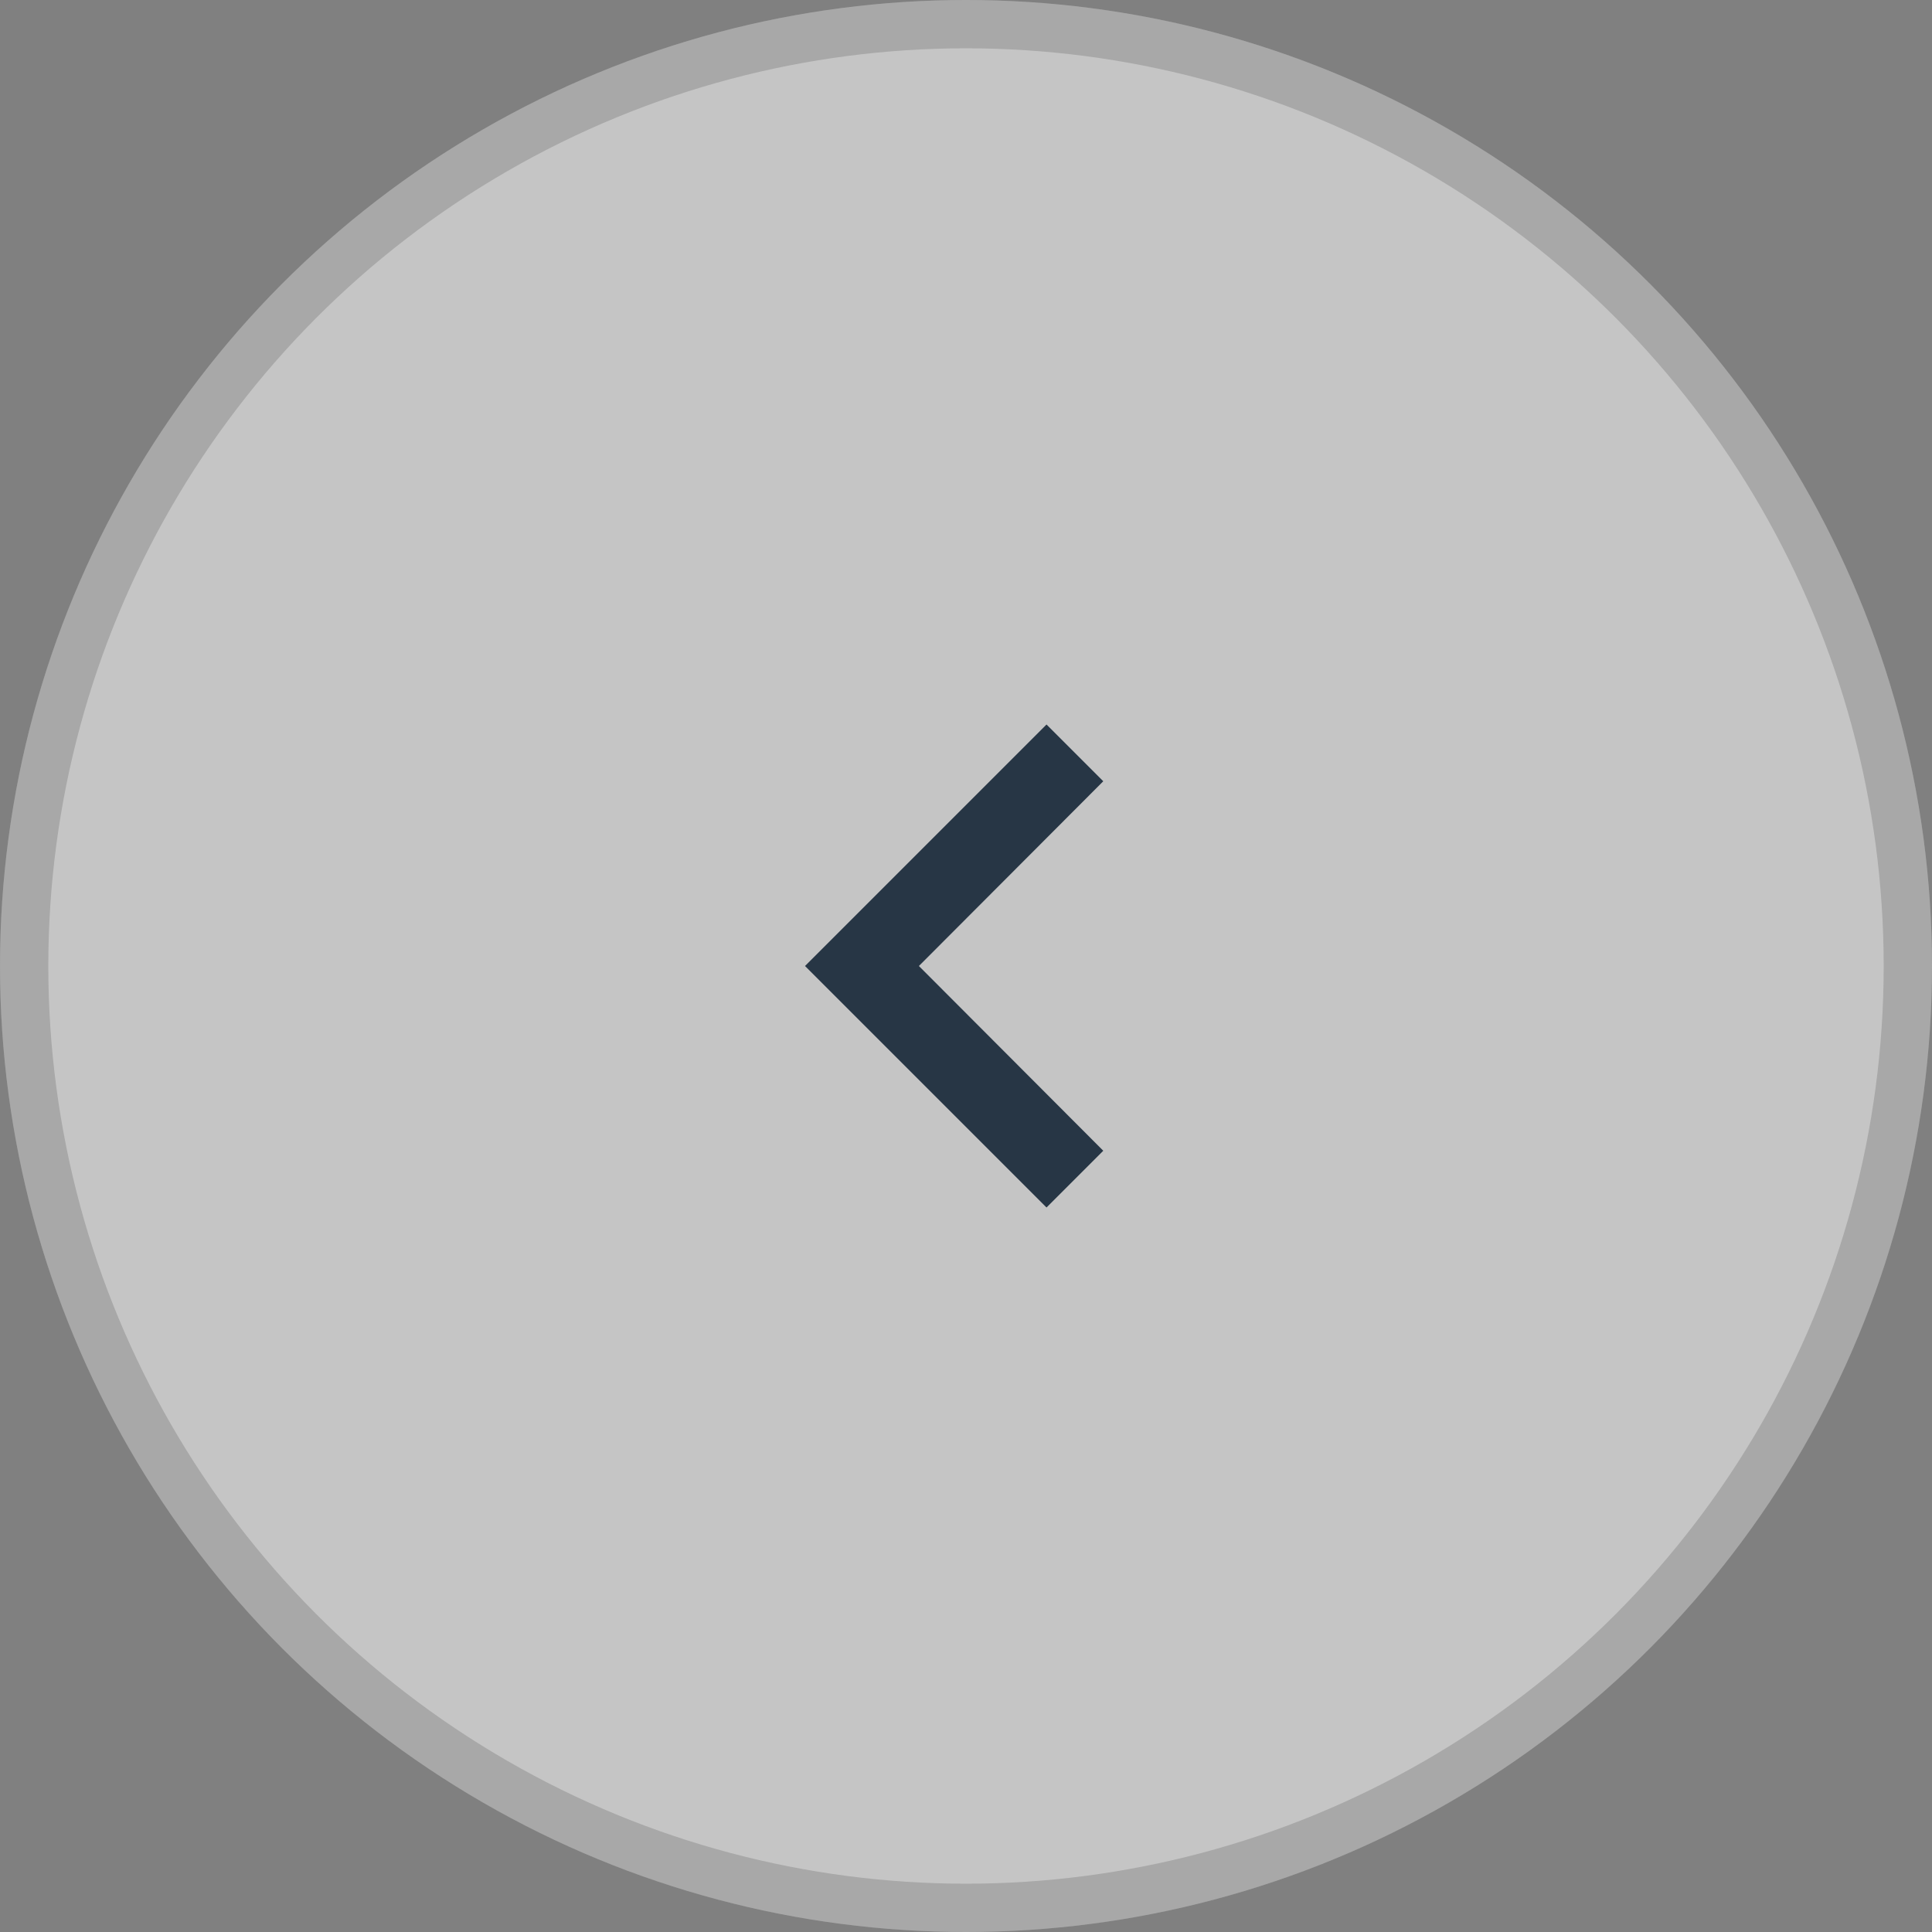 <svg width="40" height="40" viewBox="0 0 40 40" fill="none" xmlns="http://www.w3.org/2000/svg">
<rect x="0" y="0" width="40" height="40" fill="#808080" stroke="none"/>
<circle cx="20" cy="20" r="20" fill="white" fill-opacity="0.54"/>
<circle cx="20" cy="20" r="19.5" stroke="black" stroke-opacity="0.15"/>
<path d="M22.842 23.825L19.025 20L22.842 16.175L21.667 15L16.667 20L21.667 25L22.842 23.825Z" fill="#273645"/>
</svg>
